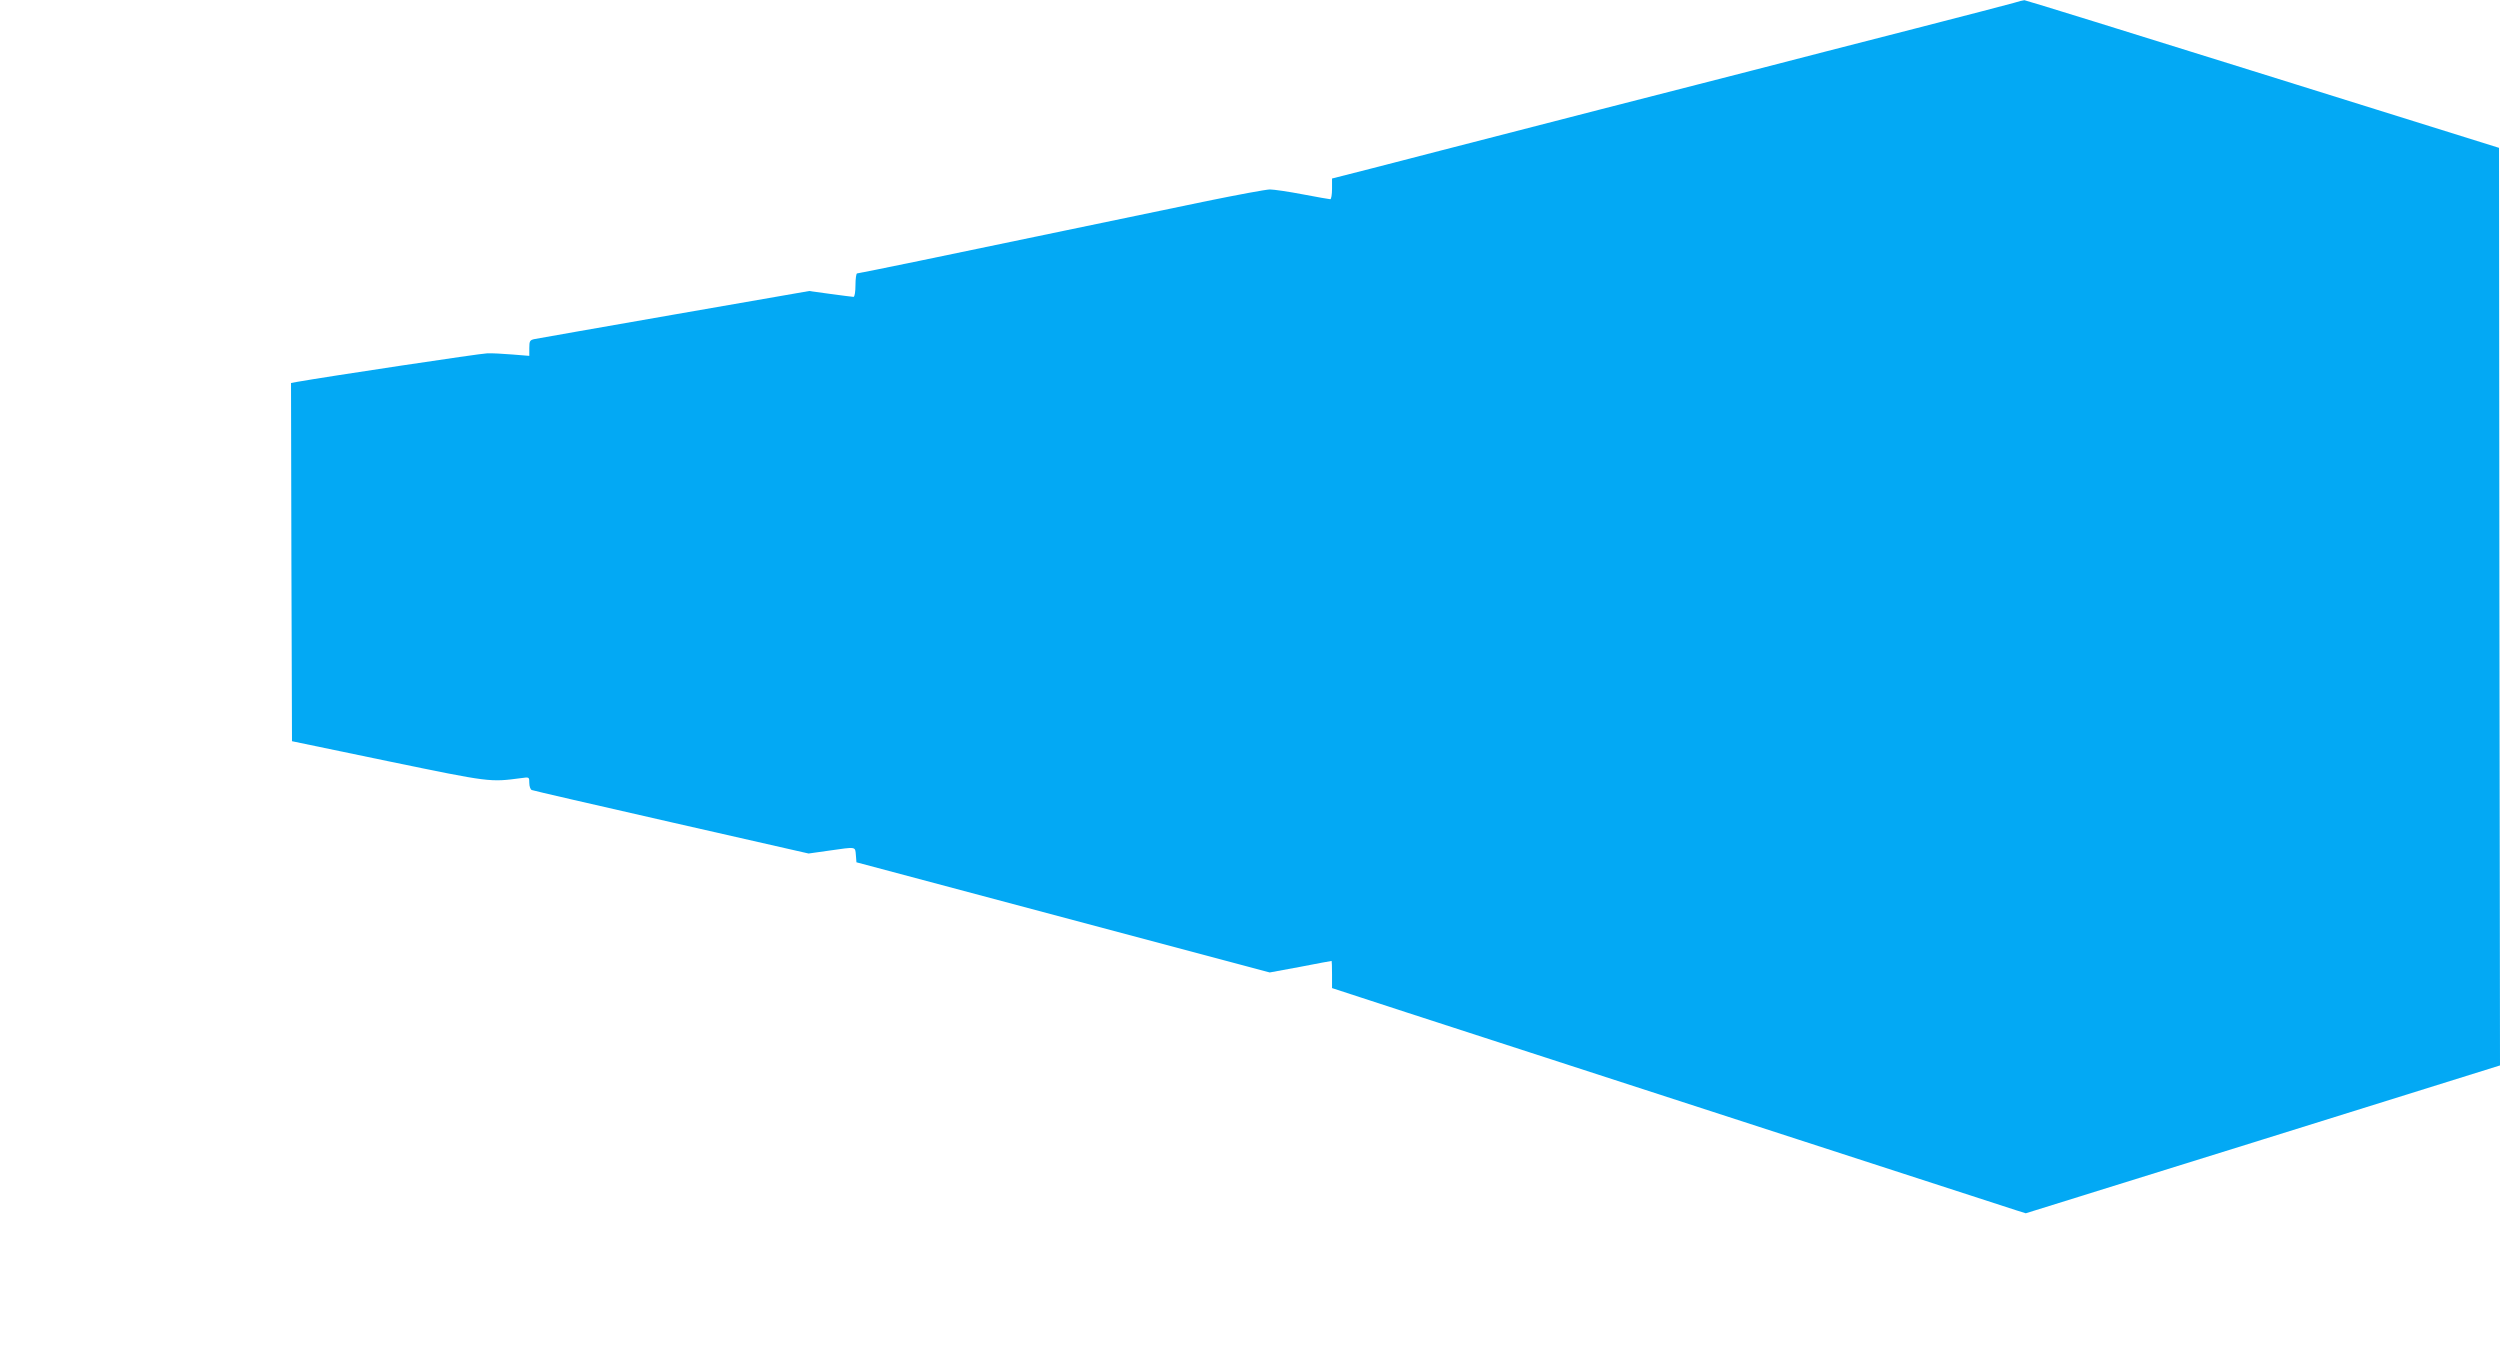 <?xml version="1.0" standalone="no"?>
<!DOCTYPE svg PUBLIC "-//W3C//DTD SVG 20010904//EN"
 "http://www.w3.org/TR/2001/REC-SVG-20010904/DTD/svg10.dtd">
<svg version="1.0" xmlns="http://www.w3.org/2000/svg"
 width="1280pt" height="695pt" viewBox="0 0 1280 695"
 preserveAspectRatio="xMidYMid meet">
<g transform="translate(0,695) scale(0.1,-0.1)"
fill="#03a9f4" stroke="none">
<path d="M10310 6935 c-25 -7 -250 -66 -500 -130 -420 -108 -531 -136 -835
-215 -60 -15 -411 -106 -780 -200 -368 -95 -735 -189 -815 -210 -80 -21 -238
-62 -352 -91 l-208 -53 0 -53 c0 -29 -4 -53 -9 -53 -4 0 -68 11 -141 25 -73
14 -149 25 -168 25 -19 0 -164 -27 -321 -59 -157 -33 -484 -101 -726 -151
-242 -50 -579 -120 -750 -156 -170 -35 -313 -64 -317 -64 -4 0 -8 -27 -8 -60
0 -33 -4 -60 -10 -60 -5 0 -58 7 -118 15 l-109 15 -689 -120 c-379 -66 -701
-123 -717 -126 -24 -5 -27 -10 -27 -46 l0 -40 -87 7 c-49 4 -106 7 -128 6 -31
0 -820 -119 -973 -146 l-32 -6 2 -917 3 -917 495 -103 c522 -108 518 -107 678
-86 42 6 42 6 42 -25 0 -17 6 -34 13 -36 6 -3 328 -77 714 -165 l703 -160 106
15 c140 20 132 21 136 -22 l3 -38 1058 -282 1058 -282 157 29 c86 17 158 30
160 30 1 0 2 -31 2 -69 l0 -70 383 -125 c299 -97 2901 -942 3121 -1013 l48
-15 1214 378 1214 379 -3 2349 -2 2349 -1210 378 c-665 208 -1214 378 -1220
378 -5 0 -30 -6 -55 -14z"/>
</g>
</svg>
